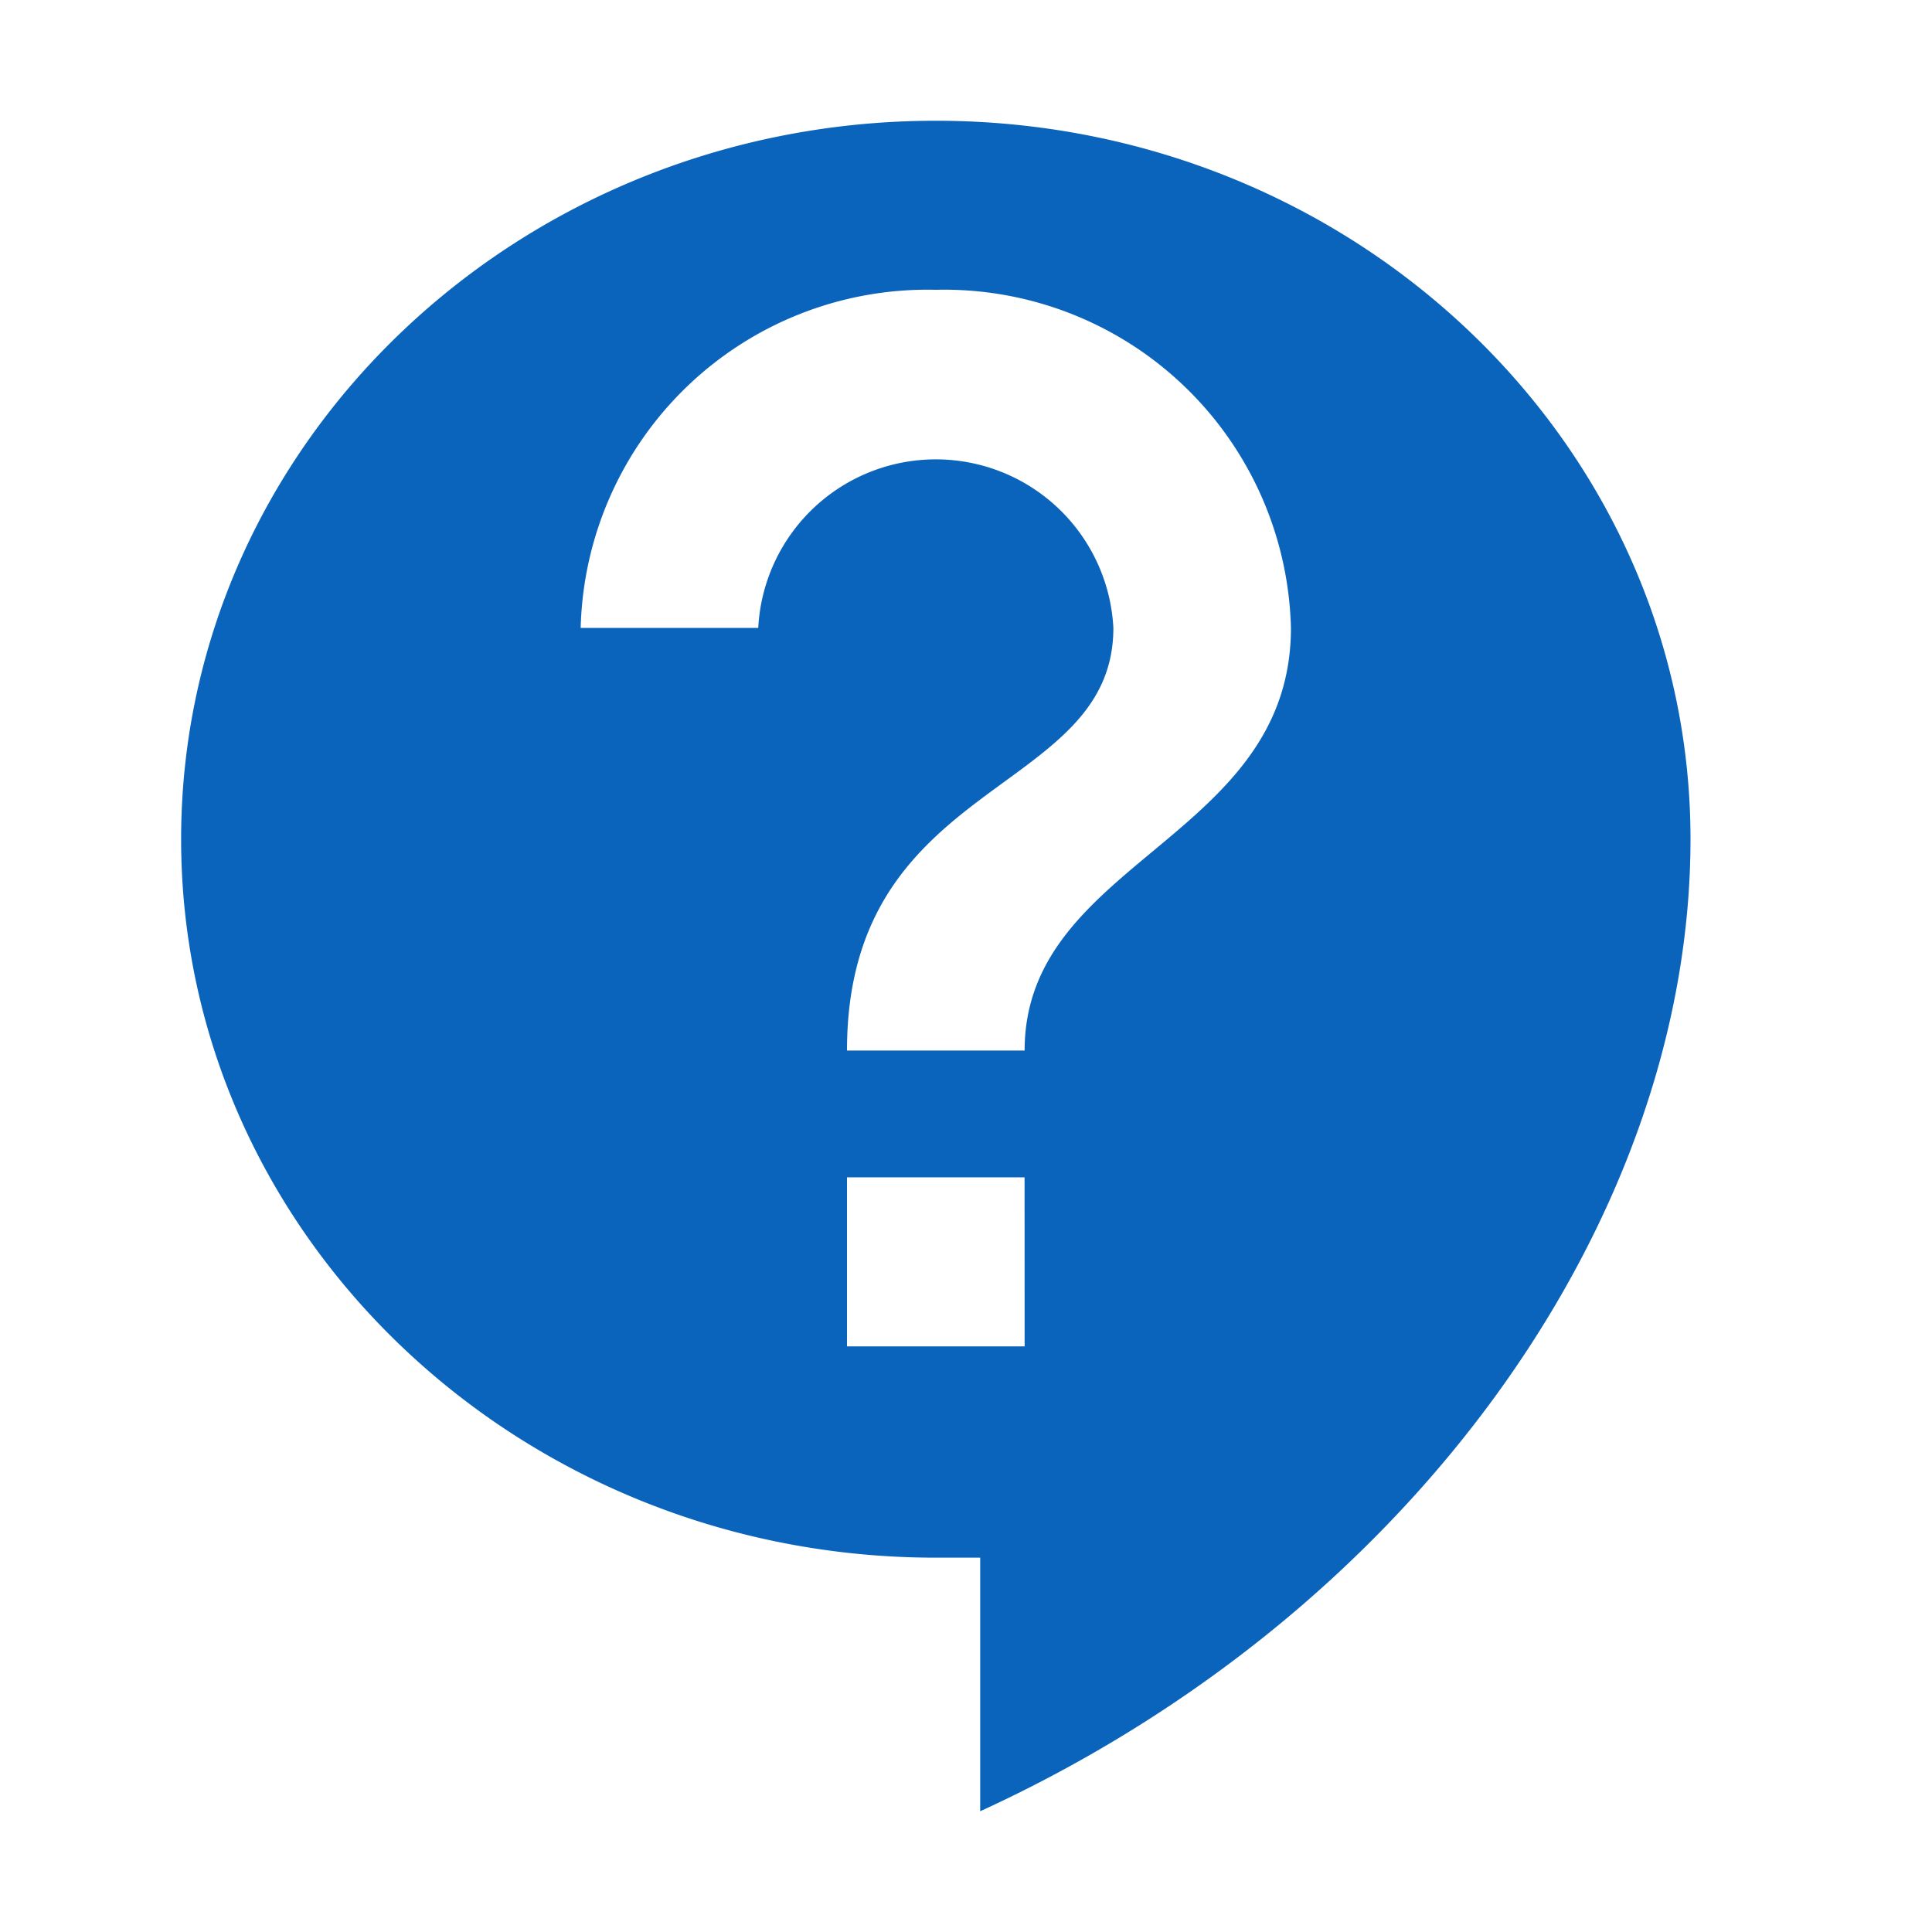 <svg id="ask-us" xmlns="http://www.w3.org/2000/svg" width="32" height="32" viewBox="0 0 32 32">
  <path id="Path_2776" data-name="Path 2776" d="M0,0H32V32H0Z" fill="none"/>
  <path id="Path_2777" data-name="Path 2777" d="M15.5,2C8.6,2,3,7.334,3,13.9S8.6,25.8,15.5,25.8h.735V30C23.382,26.724,28,20.2,28,13.9,28,7.334,22.4,2,15.5,2Zm1.471,20.3H14.029V19.5h2.941Zm0-4.9H14.029c0-4.55,4.412-4.2,4.412-7a2.945,2.945,0,0,0-5.882,0H9.618A5.745,5.745,0,0,1,15.5,4.8a5.745,5.745,0,0,1,5.882,5.6C21.382,13.9,16.971,14.25,16.971,17.4Z" fill="#0b64bb"/>
</svg>
